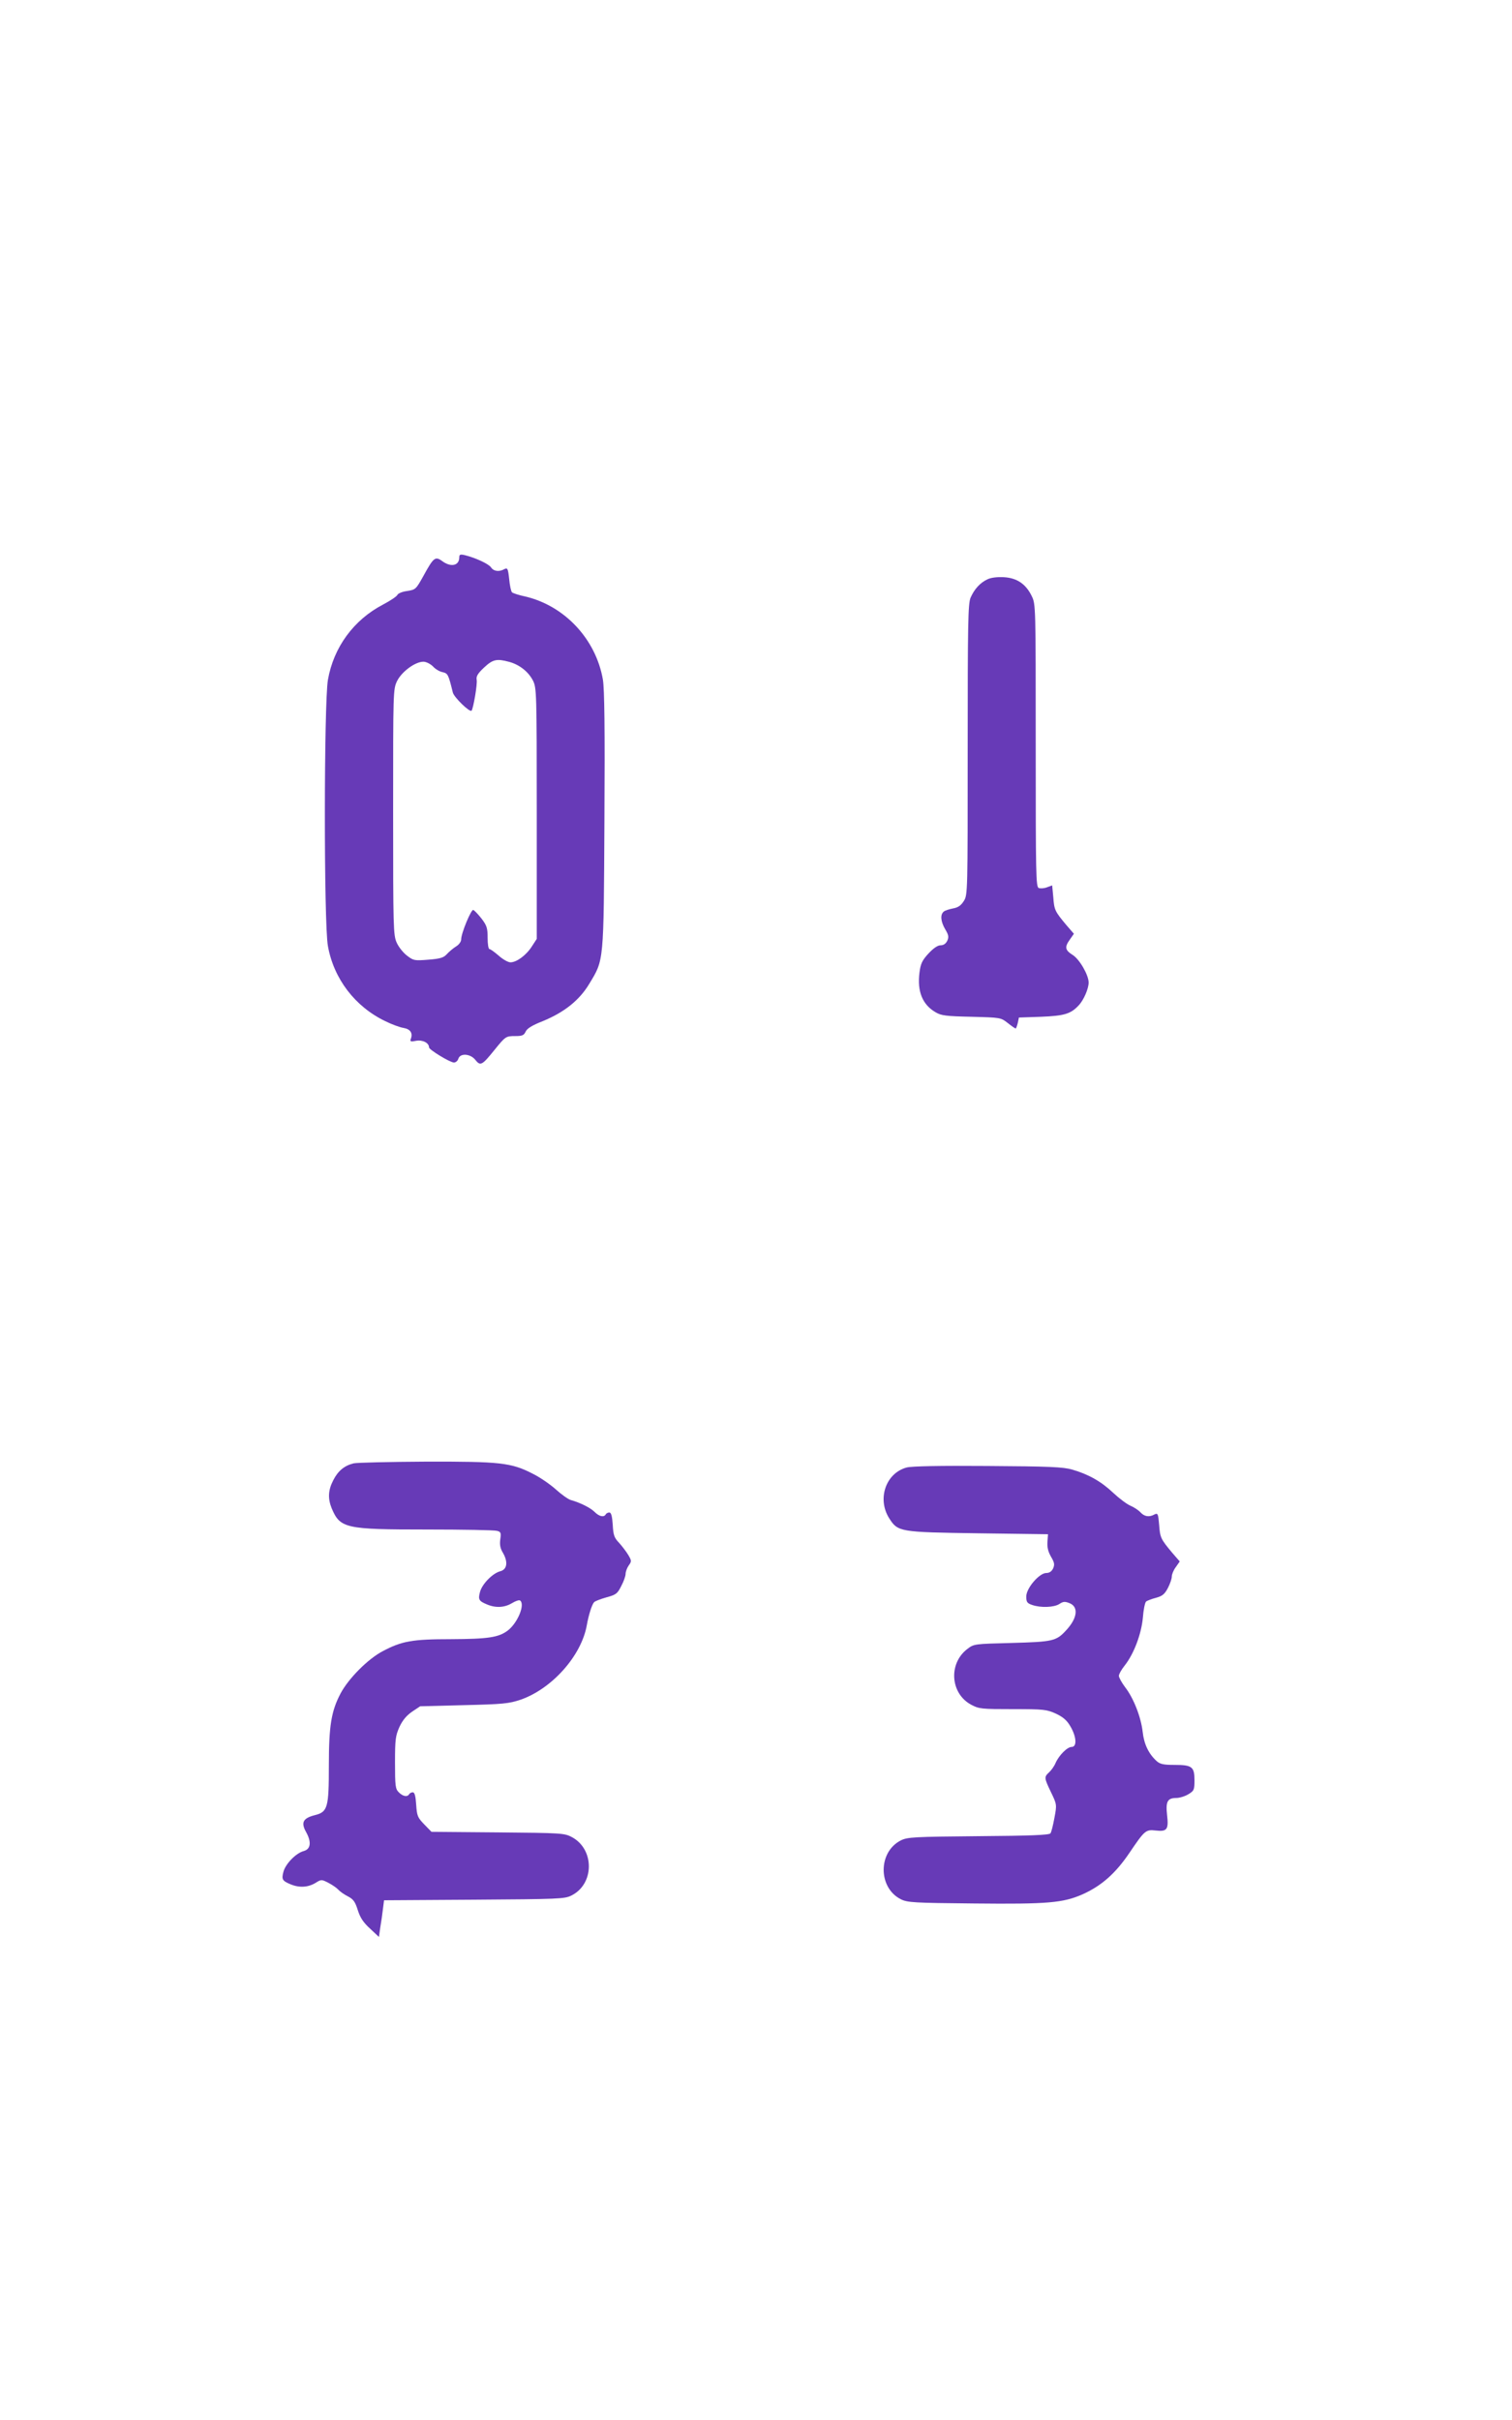 <?xml version="1.0" standalone="no"?>
<!DOCTYPE svg PUBLIC "-//W3C//DTD SVG 20010904//EN"
 "http://www.w3.org/TR/2001/REC-SVG-20010904/DTD/svg10.dtd">
<svg version="1.0" xmlns="http://www.w3.org/2000/svg"
 width="800pt" height="1280pt" viewBox="0 0 800 1280"
 preserveAspectRatio="xMidYMid meet">
<g transform="translate(0,1280) scale(0.1,-0.1)"
fill="#673ab7" stroke="none">
<path d="M2430 9852 c0 -44 -44 -54 -90 -20 -37 27 -46 20 -99 -77 -40 -72
-42 -74 -87 -81 -25 -3 -48 -13 -51 -20 -3 -8 -37 -31 -77 -52 -155 -81 -261
-226 -291 -398 -21 -123 -22 -1288 0 -1408 31 -173 143 -320 303 -397 34 -17
78 -33 97 -36 36 -6 50 -27 39 -57 -6 -15 -2 -17 28 -11 34 6 68 -11 68 -35 0
-12 111 -80 132 -80 9 0 20 9 23 20 10 31 64 27 90 -6 27 -34 36 -28 100 51
60 74 61 75 113 75 35 0 44 4 53 23 7 17 35 34 91 56 114 47 193 110 245 196
79 131 77 105 81 865 3 496 0 694 -8 745 -37 214 -202 391 -411 440 -34 7 -66
18 -70 22 -5 5 -12 37 -15 71 -6 55 -9 60 -25 52 -28 -16 -57 -12 -71 9 -13
19 -83 51 -140 65 -23 5 -28 3 -28 -12z m265 -553 c54 -15 101 -52 125 -99 19
-38 20 -60 20 -703 l0 -663 -26 -40 c-30 -47 -81 -84 -113 -84 -13 0 -41 16
-62 35 -22 19 -44 35 -49 35 -6 0 -10 27 -10 59 0 52 -4 65 -32 102 -18 23
-38 44 -44 46 -11 4 -64 -123 -64 -156 0 -12 -12 -28 -27 -37 -16 -10 -37 -28
-48 -40 -17 -19 -34 -25 -98 -30 -74 -6 -79 -5 -113 21 -20 15 -45 46 -55 69
-18 39 -19 78 -19 690 0 644 0 650 21 694 25 50 96 102 139 102 15 0 36 -11
50 -24 12 -14 35 -28 51 -31 29 -7 31 -11 55 -108 6 -25 89 -106 99 -96 9 10
32 142 27 164 -3 18 6 33 39 64 47 44 67 48 134 30z"/>
<path d="M5225 9736 c-39 -18 -70 -52 -90 -98 -13 -33 -15 -135 -15 -804 0
-751 0 -767 -20 -799 -15 -24 -30 -35 -58 -40 -20 -4 -43 -11 -49 -17 -19 -16
-16 -52 8 -93 18 -30 20 -41 11 -61 -8 -16 -20 -24 -36 -24 -15 0 -38 -16 -64
-44 -33 -36 -41 -53 -47 -100 -13 -100 16 -170 85 -210 30 -18 55 -21 190 -24
154 -4 155 -4 192 -33 20 -16 39 -29 42 -29 2 0 7 13 11 29 l6 29 117 4 c123
5 157 15 199 60 27 28 53 89 53 121 0 40 -49 125 -86 147 -39 25 -42 41 -13
81 l21 30 -39 45 c-62 74 -65 81 -70 148 l-6 63 -27 -10 c-15 -6 -34 -7 -44
-4 -15 6 -16 69 -16 754 0 738 0 747 -21 790 -31 64 -78 96 -147 100 -34 2
-69 -2 -87 -11z"/>
<path d="M1871 5060 c-49 -12 -83 -40 -108 -90 -27 -52 -29 -96 -8 -148 45
-106 72 -112 504 -112 190 0 357 -3 370 -7 21 -5 23 -10 18 -45 -4 -29 0 -49
15 -73 27 -48 21 -87 -16 -96 -40 -11 -94 -66 -106 -108 -11 -41 -7 -49 36
-67 47 -20 93 -17 132 6 18 11 37 18 43 15 29 -19 -11 -118 -64 -159 -49 -37
-104 -45 -302 -46 -203 0 -259 -10 -359 -63 -79 -41 -182 -145 -224 -224 -49
-93 -62 -170 -62 -381 0 -224 -6 -246 -75 -263 -62 -16 -74 -39 -45 -90 29
-53 24 -90 -14 -100 -40 -11 -94 -66 -106 -108 -11 -41 -7 -49 36 -67 47 -20
93 -17 132 6 32 20 33 20 70 1 21 -11 44 -27 52 -36 8 -9 30 -25 50 -35 29
-15 39 -28 53 -73 13 -41 30 -66 65 -98 l47 -44 7 50 c5 28 11 71 14 97 l6 47
477 3 c445 3 479 4 514 22 122 60 124 244 3 309 -40 21 -52 22 -392 25 l-351
3 -38 39 c-36 37 -39 46 -43 105 -3 45 -8 65 -18 65 -7 0 -16 -4 -19 -10 -10
-16 -33 -12 -55 10 -18 18 -20 33 -20 158 0 124 3 142 24 189 17 36 38 60 67
80 l42 28 231 6 c208 5 238 8 301 29 166 58 322 233 350 395 9 50 26 107 38
120 4 6 34 17 65 26 52 14 59 20 79 60 13 24 23 53 23 64 0 11 7 31 16 44 16
22 16 26 -1 55 -10 17 -32 46 -48 64 -27 28 -32 41 -35 97 -3 45 -8 65 -18 65
-7 0 -16 -4 -19 -10 -10 -17 -35 -11 -59 13 -22 22 -76 49 -126 63 -14 4 -49
29 -79 56 -30 27 -85 65 -124 84 -113 58 -173 64 -565 63 -191 -1 -362 -5
-381 -9z"/>
<path d="M4797 5038 c-111 -30 -157 -167 -92 -269 46 -72 55 -73 470 -79 l370
-5 -3 -41 c-2 -29 4 -52 19 -78 18 -31 20 -41 11 -62 -8 -16 -20 -24 -36 -24
-37 0 -106 -80 -106 -124 0 -29 4 -36 31 -45 46 -16 116 -13 144 5 21 14 30
14 55 4 48 -20 40 -80 -19 -143 -52 -57 -70 -61 -287 -67 -199 -5 -201 -5
-236 -32 -101 -77 -90 -236 21 -295 41 -22 55 -23 220 -23 165 0 179 -2 228
-24 38 -18 58 -35 77 -68 32 -55 35 -108 6 -108 -23 0 -67 -44 -85 -85 -7 -17
-23 -39 -34 -49 -27 -25 -27 -29 10 -106 31 -64 31 -66 18 -135 -7 -38 -16
-75 -21 -82 -7 -9 -106 -13 -381 -15 -342 -3 -375 -5 -410 -22 -122 -61 -122
-251 0 -312 35 -17 68 -19 388 -22 390 -4 470 3 574 49 100 45 174 111 247
219 80 118 86 124 138 118 61 -7 70 5 61 82 -8 71 2 90 49 90 17 0 46 9 64 20
30 18 32 24 32 74 0 71 -13 81 -105 81 -59 0 -77 4 -95 20 -42 38 -67 89 -74
154 -9 79 -48 179 -93 237 -18 24 -33 51 -33 60 0 9 14 34 31 55 49 62 88 167
96 253 3 42 11 80 17 85 6 5 30 14 53 20 33 9 45 19 62 51 12 23 21 50 21 61
0 12 9 34 21 50 l21 30 -39 45 c-62 74 -65 81 -70 149 -5 58 -7 63 -24 55 -28
-16 -54 -12 -75 11 -10 11 -34 27 -53 35 -19 8 -60 39 -91 68 -62 59 -130 98
-217 123 -49 14 -121 17 -448 19 -253 2 -403 -1 -428 -8z"/>
</g>
</svg>
